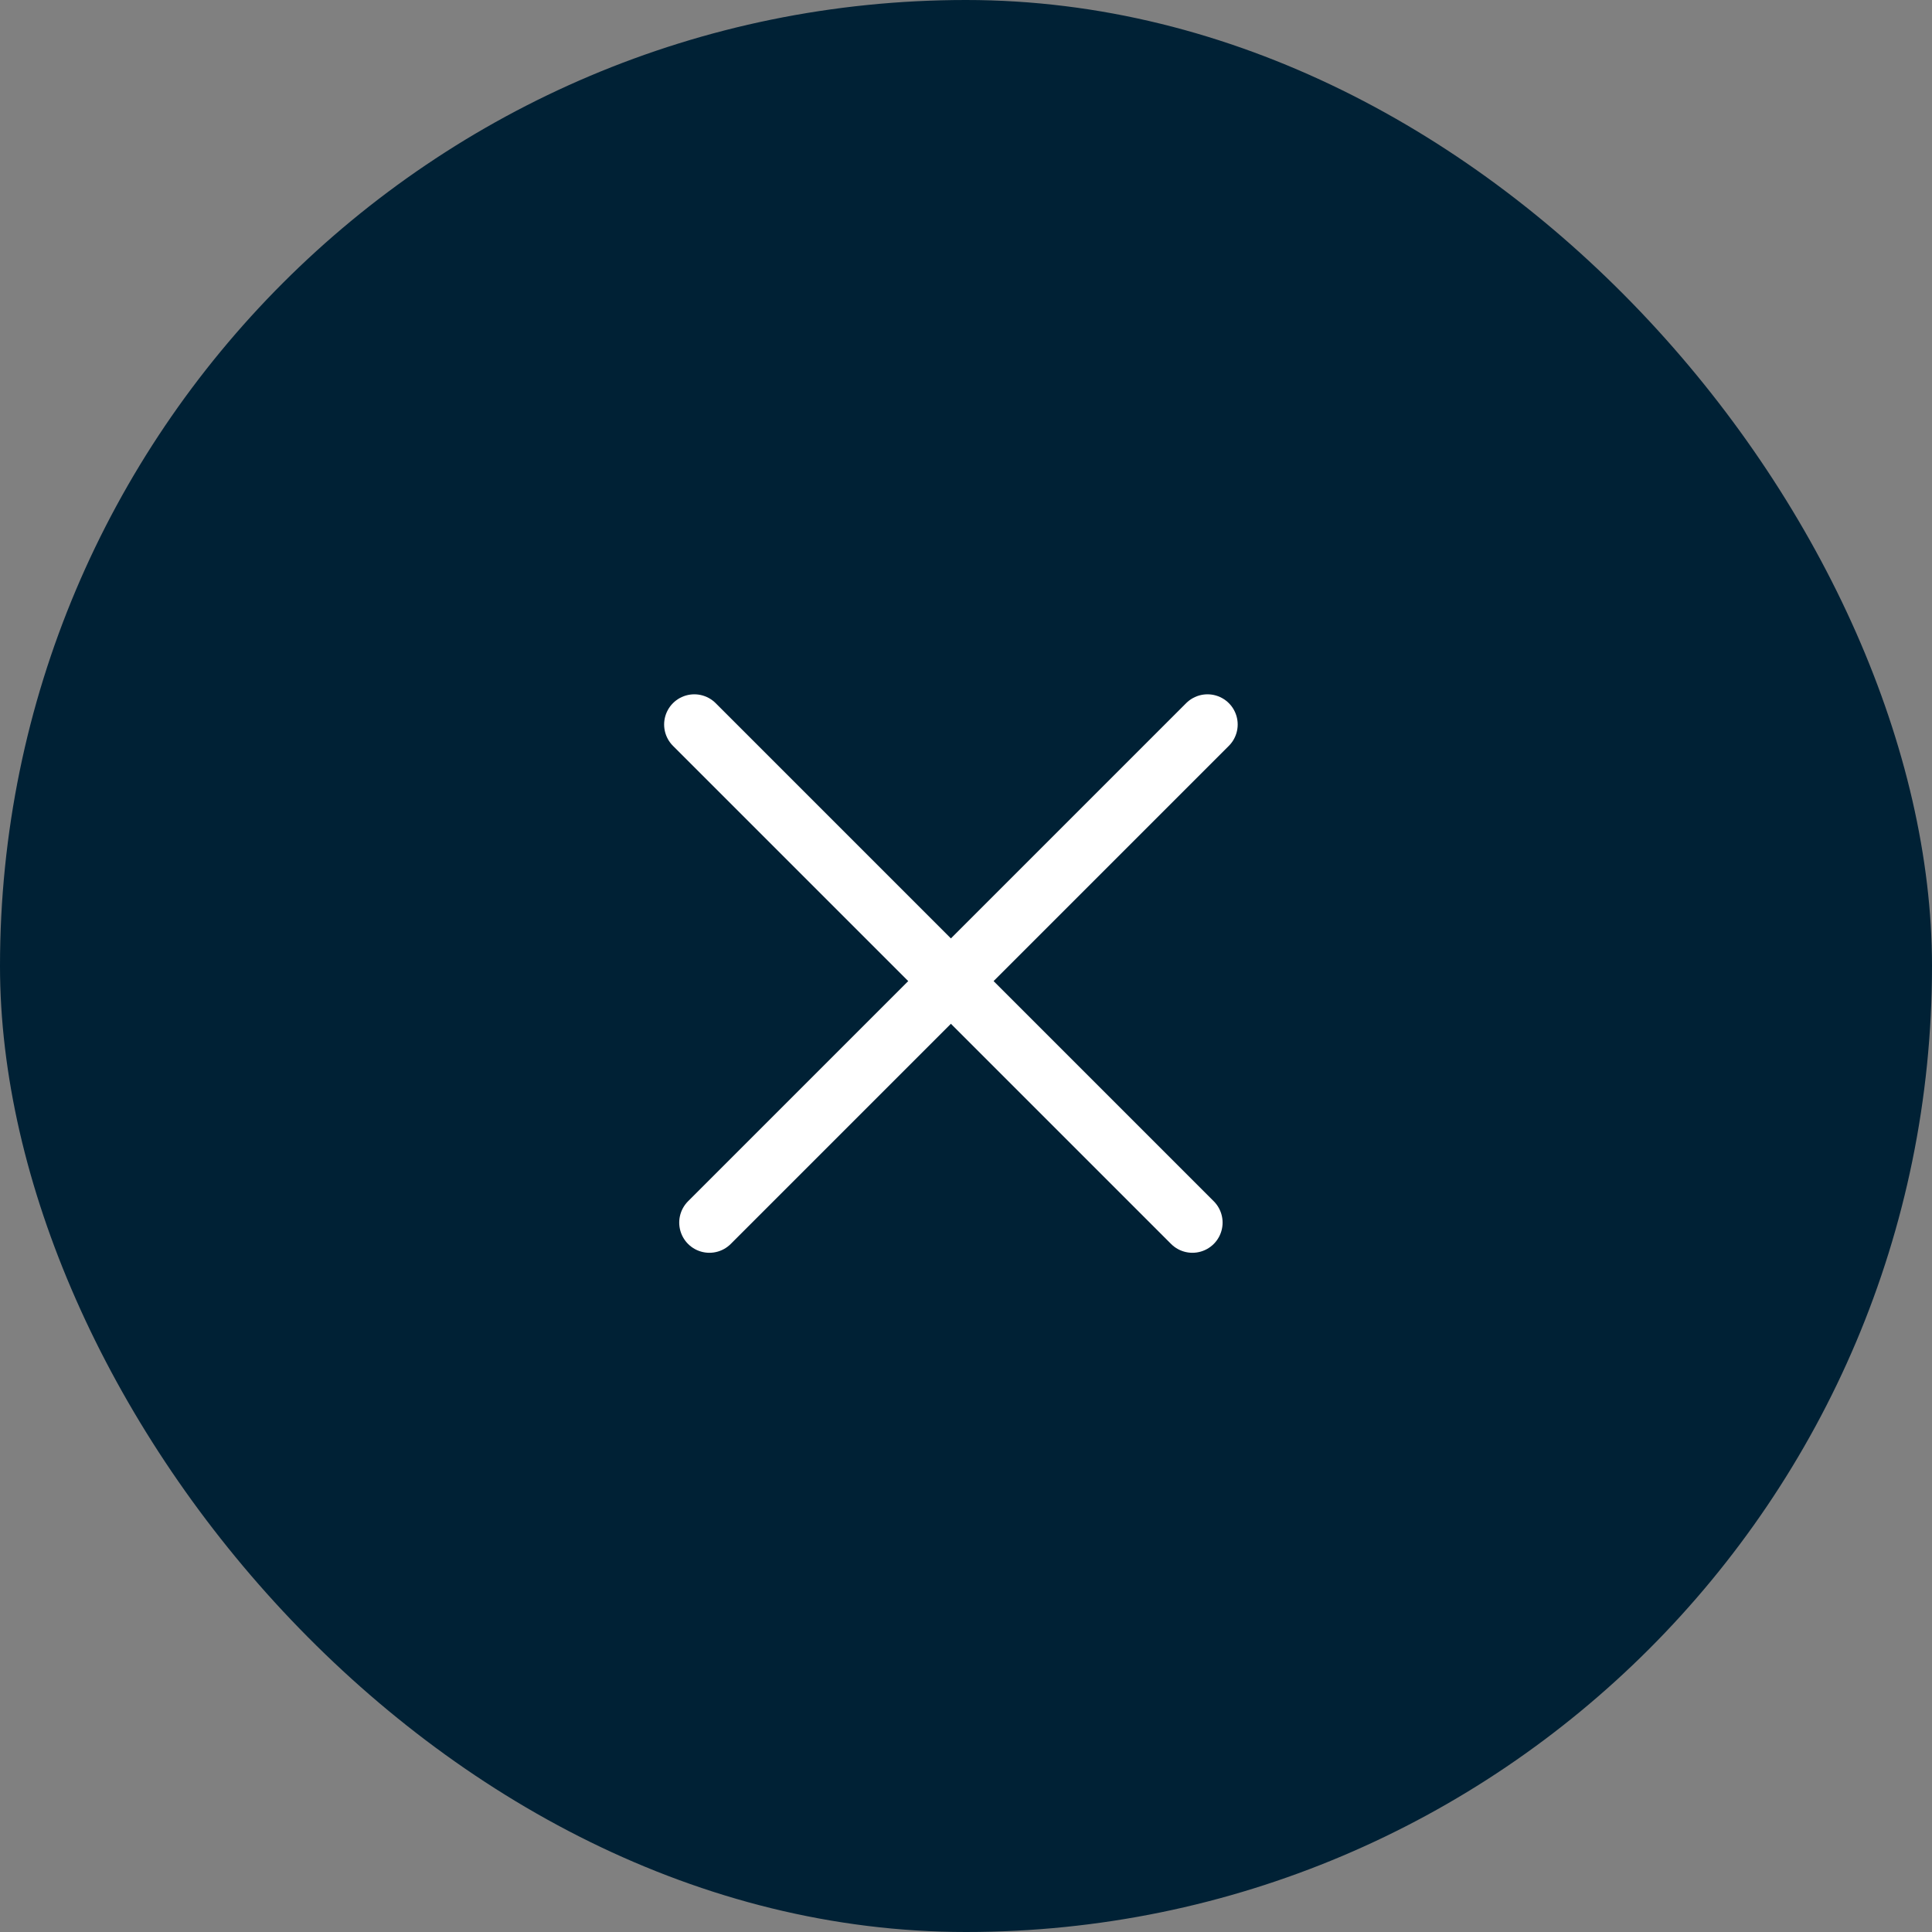 <svg width="64" height="64" viewBox="0 0 64 64" fill="none" xmlns="http://www.w3.org/2000/svg">
<rect x="0" y="0" width="64" height="64" fill="#808080" stroke="none"/>
<rect width="64" height="64" rx="32" fill="#002135"/>
<path d="M23 24L39.5 40.5" stroke="white" stroke-width="2" stroke-linecap="round"/>
<path d="M40 24L23.5 40.5" stroke="white" stroke-width="2" stroke-linecap="round"/>
</svg>
